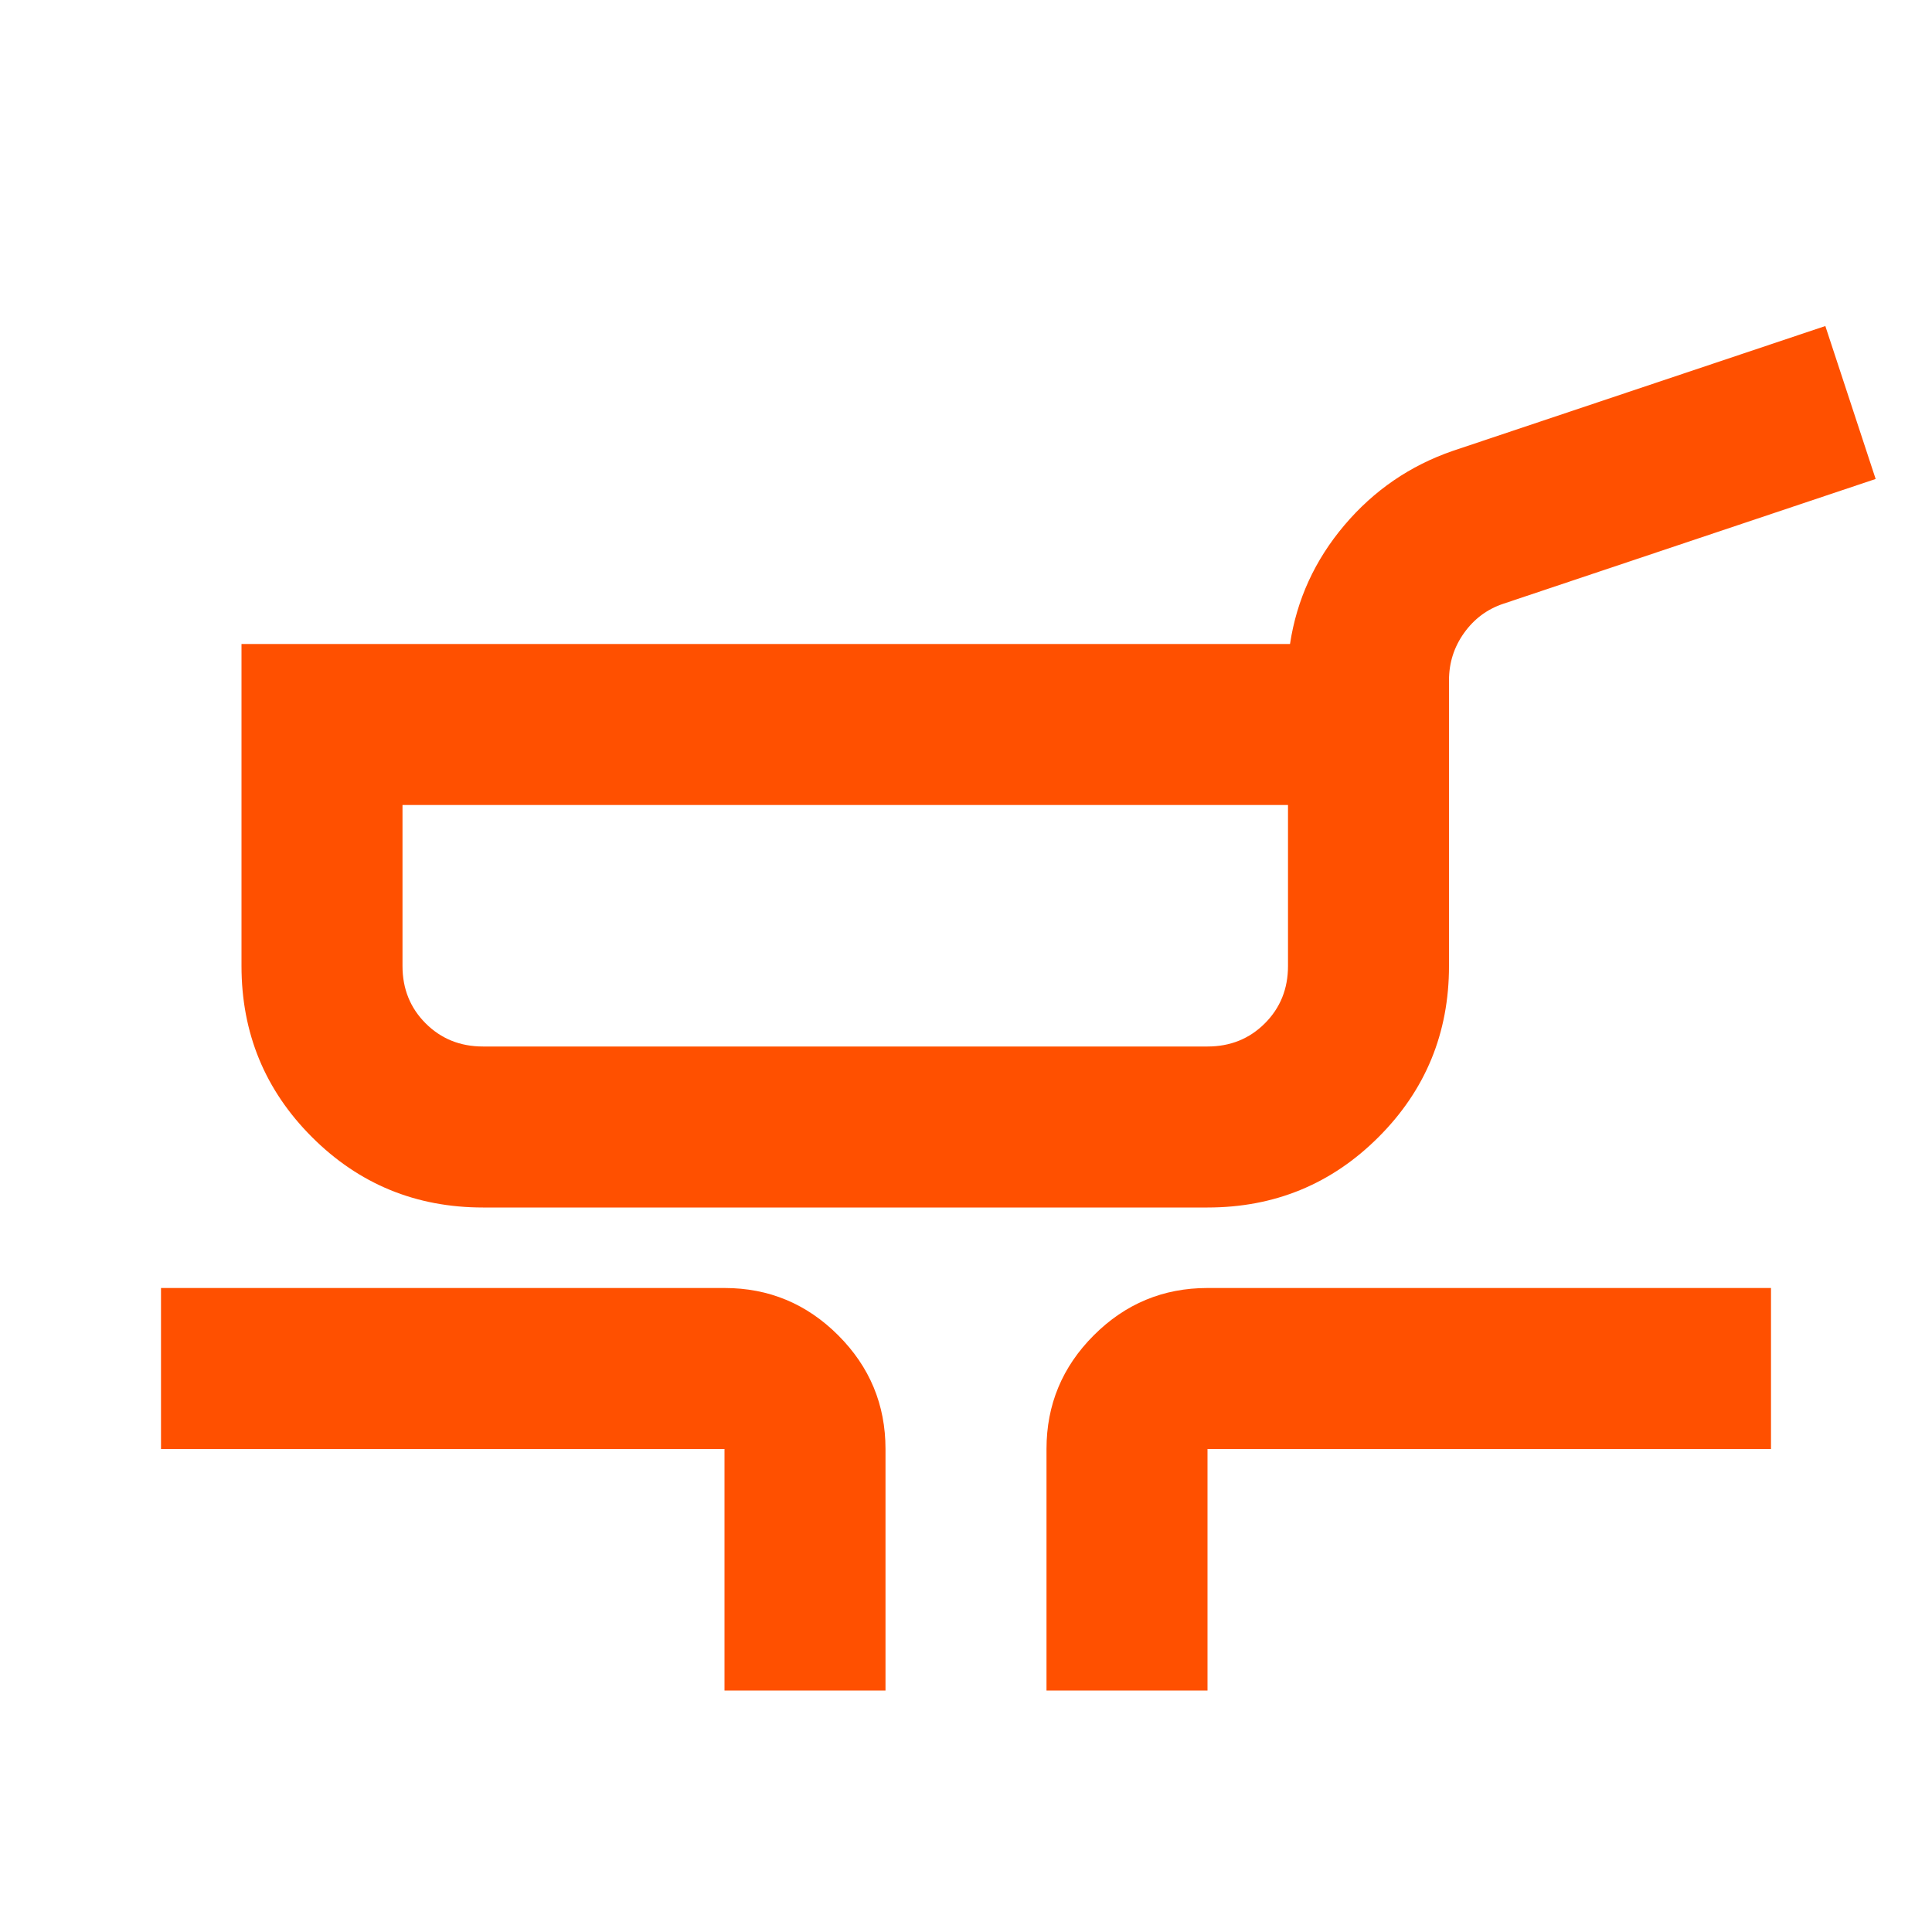 <svg xmlns="http://www.w3.org/2000/svg" height="24px" viewBox="0 -960 960 960" width="24px" fill="#ff5000"><path d="M240-360q-50 0-85-35t-35-85v-160h521q5-33 27-59t54-37l185-62 25 76-185 62q-12 4-19.5 14.5T720-622v142q0 50-35 85t-85 35H240Zm0-80h360q17 0 28.5-11.5T640-480v-80H200v80q0 17 11.5 28.5T240-440Zm120 320v-120H80v-80h280q33 0 56.5 23.5T440-240v120h-80Zm160 0v-120q0-33 23.5-56.5T600-320h280v80H600v120h-80ZM420-500Z"/></svg>